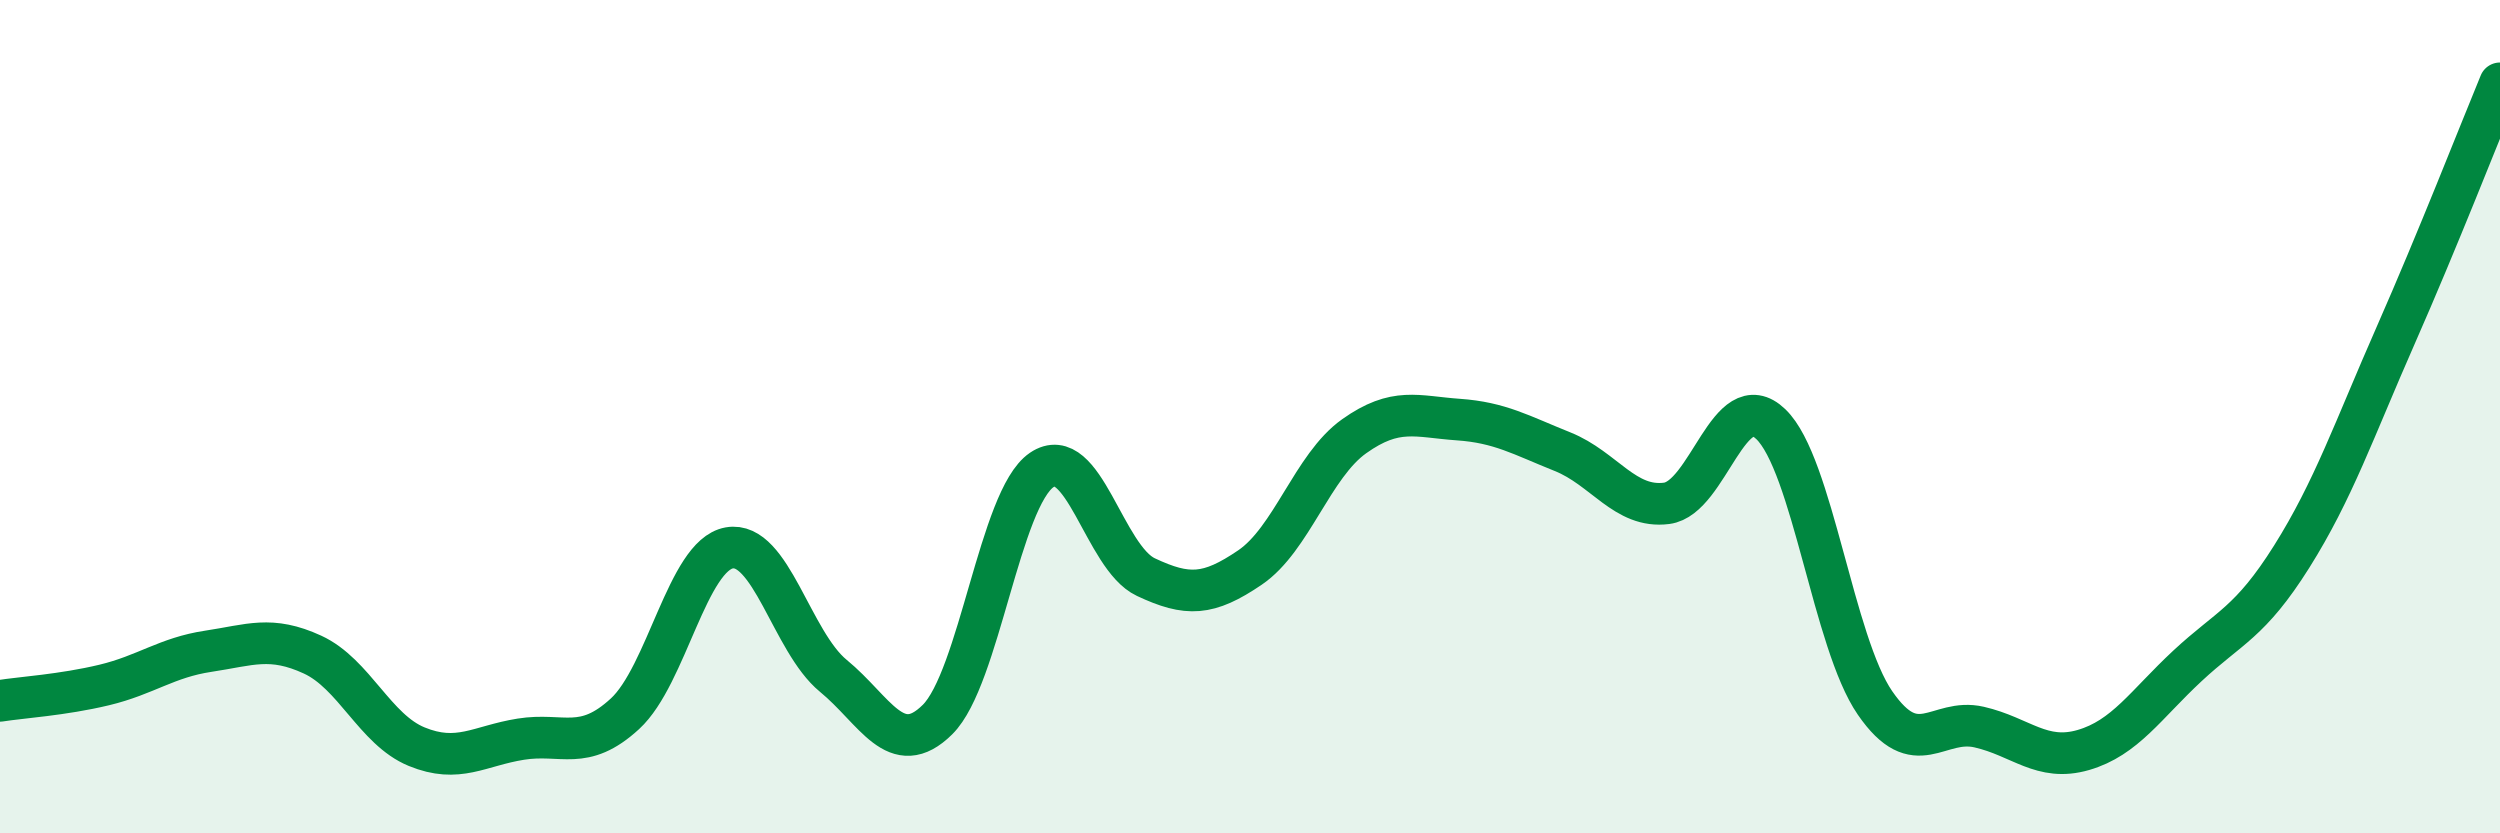 
    <svg width="60" height="20" viewBox="0 0 60 20" xmlns="http://www.w3.org/2000/svg">
      <path
        d="M 0,16.82 C 0.5,16.74 1.5,16.68 2.5,16.44 C 3.5,16.2 4,15.78 5,15.63 C 6,15.48 6.5,15.25 7.5,15.71 C 8.5,16.17 9,17.51 10,17.92 C 11,18.33 11.5,17.9 12.5,17.74 C 13.5,17.58 14,18.05 15,17.13 C 16,16.21 16.5,13.33 17.5,13.15 C 18.5,12.97 19,15.4 20,16.22 C 21,17.04 21.5,18.26 22.5,17.27 C 23.5,16.28 24,11.96 25,11.28 C 26,10.6 26.5,13.38 27.5,13.85 C 28.5,14.32 29,14.3 30,13.62 C 31,12.94 31.5,11.18 32.5,10.47 C 33.5,9.76 34,10 35,10.07 C 36,10.14 36.5,10.44 37.5,10.84 C 38.5,11.24 39,12.21 40,12.08 C 41,11.95 41.5,9.22 42.5,10.18 C 43.5,11.14 44,15.42 45,16.87 C 46,18.32 46.5,17.22 47.5,17.45 C 48.5,17.68 49,18.29 50,18 C 51,17.71 51.5,16.91 52.5,15.98 C 53.5,15.05 54,14.95 55,13.36 C 56,11.77 56.5,10.31 57.5,8.04 C 58.5,5.77 59.5,3.21 60,2L60 20L0 20Z"
        fill="#008740"
        opacity="0.1"
        stroke-linecap="round"
        stroke-linejoin="round"
      />
      <path
        d="M 0,16.82 C 0.5,16.74 1.5,16.68 2.5,16.44 C 3.5,16.2 4,15.78 5,15.63 C 6,15.48 6.5,15.25 7.5,15.71 C 8.5,16.17 9,17.51 10,17.92 C 11,18.33 11.5,17.9 12.5,17.74 C 13.5,17.58 14,18.05 15,17.13 C 16,16.21 16.5,13.33 17.5,13.15 C 18.5,12.97 19,15.4 20,16.22 C 21,17.04 21.5,18.26 22.5,17.27 C 23.5,16.28 24,11.96 25,11.28 C 26,10.6 26.5,13.38 27.5,13.85 C 28.5,14.32 29,14.3 30,13.62 C 31,12.94 31.5,11.18 32.5,10.47 C 33.5,9.76 34,10 35,10.07 C 36,10.14 36.5,10.44 37.5,10.84 C 38.5,11.24 39,12.21 40,12.08 C 41,11.95 41.5,9.22 42.5,10.18 C 43.5,11.14 44,15.42 45,16.87 C 46,18.32 46.5,17.22 47.5,17.45 C 48.5,17.68 49,18.29 50,18 C 51,17.71 51.5,16.91 52.5,15.98 C 53.5,15.05 54,14.95 55,13.36 C 56,11.77 56.5,10.31 57.5,8.04 C 58.5,5.77 59.5,3.21 60,2"
        stroke="#008740"
        stroke-width="1"
        fill="none"
        stroke-linecap="round"
        stroke-linejoin="round"
      />
    </svg>
  